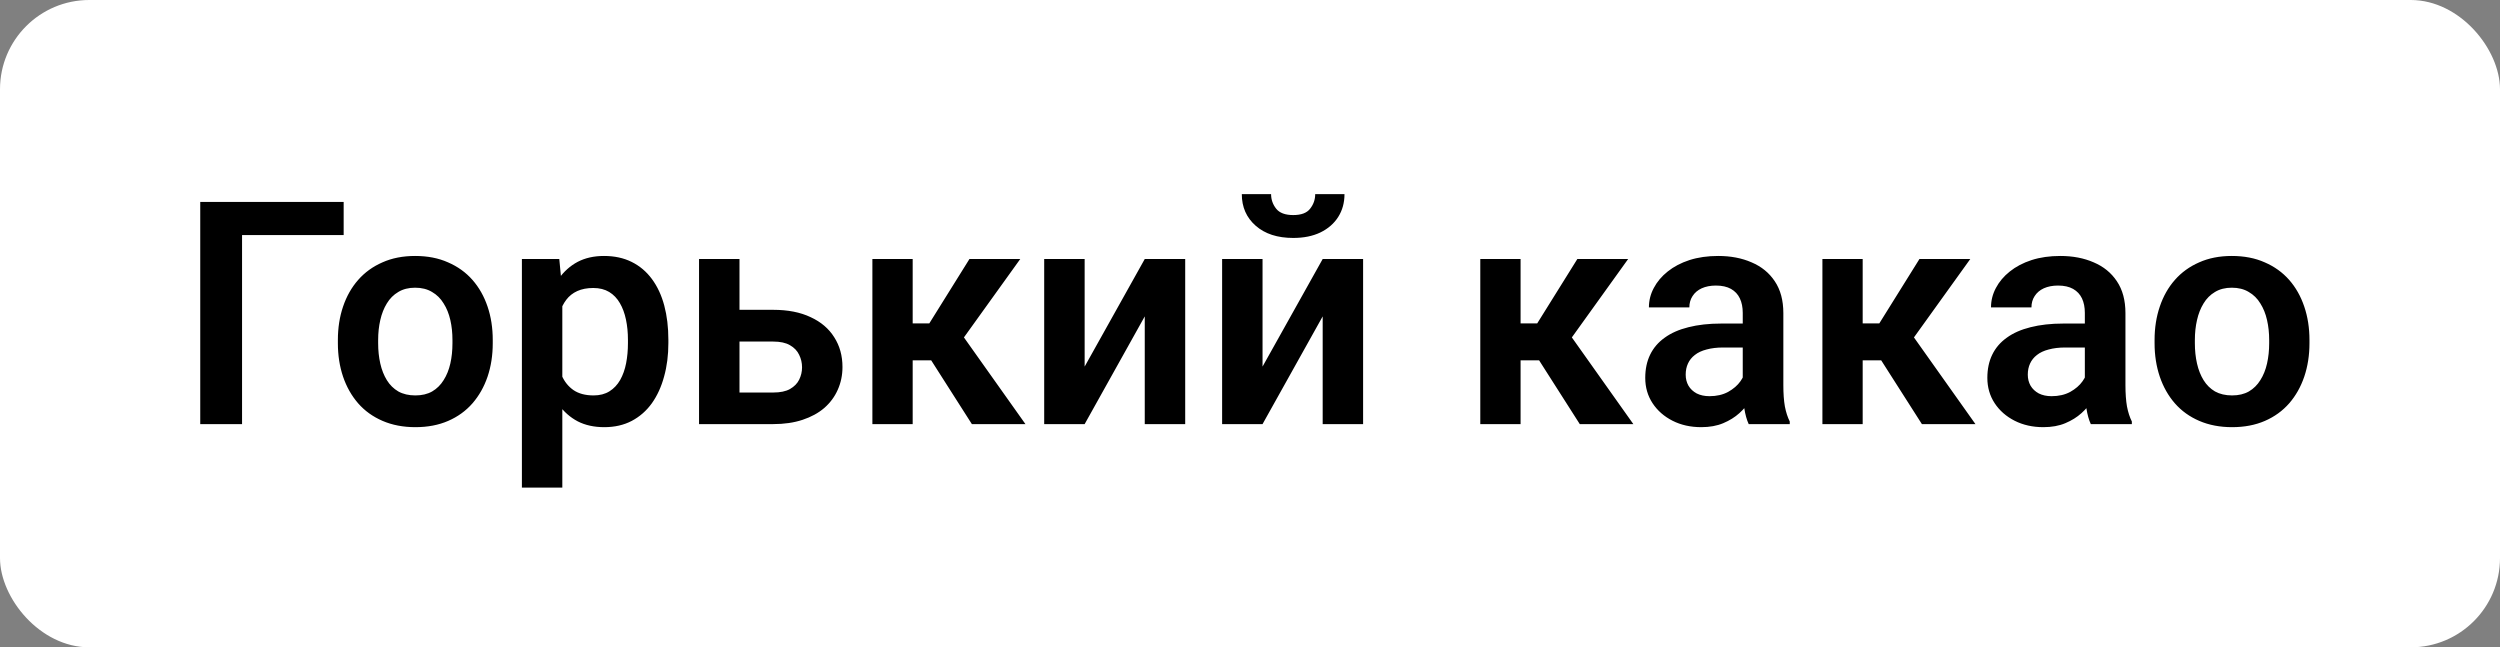 <?xml version="1.0" encoding="UTF-8"?> <svg xmlns="http://www.w3.org/2000/svg" width="112" height="29" viewBox="0 0 112 29" fill="none"><rect x="0" y="0" width="112" height="29" fill="#808080" stroke="none"/><rect width="112" height="29" rx="4" fill="white"></rect><path d="M15.396 9.047V10.53H10.844V19H8.971V9.047H15.396ZM15.137 15.377V15.233C15.137 14.691 15.214 14.192 15.369 13.736C15.524 13.276 15.75 12.877 16.046 12.54C16.342 12.203 16.704 11.941 17.133 11.754C17.561 11.562 18.049 11.467 18.596 11.467C19.152 11.467 19.644 11.562 20.072 11.754C20.505 11.941 20.87 12.203 21.166 12.54C21.462 12.877 21.688 13.276 21.843 13.736C21.998 14.192 22.075 14.691 22.075 15.233V15.377C22.075 15.915 21.998 16.414 21.843 16.874C21.688 17.33 21.462 17.729 21.166 18.07C20.87 18.408 20.508 18.67 20.079 18.856C19.651 19.043 19.161 19.137 18.609 19.137C18.062 19.137 17.573 19.043 17.14 18.856C16.707 18.67 16.342 18.408 16.046 18.07C15.75 17.729 15.524 17.33 15.369 16.874C15.214 16.414 15.137 15.915 15.137 15.377ZM16.941 15.233V15.377C16.941 15.7 16.973 16.004 17.037 16.286C17.101 16.569 17.199 16.817 17.331 17.031C17.463 17.245 17.634 17.414 17.844 17.537C18.058 17.656 18.313 17.715 18.609 17.715C18.901 17.715 19.152 17.656 19.361 17.537C19.571 17.414 19.742 17.245 19.874 17.031C20.011 16.817 20.111 16.569 20.175 16.286C20.239 16.004 20.27 15.7 20.27 15.377V15.233C20.27 14.914 20.239 14.616 20.175 14.338C20.111 14.055 20.011 13.807 19.874 13.593C19.742 13.374 19.569 13.203 19.355 13.08C19.145 12.953 18.892 12.889 18.596 12.889C18.304 12.889 18.053 12.953 17.844 13.08C17.634 13.203 17.463 13.374 17.331 13.593C17.199 13.807 17.101 14.055 17.037 14.338C16.973 14.616 16.941 14.914 16.941 15.233ZM25.192 13.025V21.844H23.381V11.604H25.056L25.192 13.025ZM29.943 15.227V15.37C29.943 15.908 29.88 16.407 29.752 16.867C29.629 17.323 29.447 17.722 29.205 18.064C28.963 18.401 28.663 18.665 28.303 18.856C27.947 19.043 27.537 19.137 27.072 19.137C26.616 19.137 26.22 19.05 25.883 18.877C25.546 18.699 25.261 18.449 25.028 18.125C24.796 17.801 24.609 17.425 24.468 16.997C24.331 16.564 24.229 16.092 24.16 15.582V15.124C24.229 14.582 24.331 14.089 24.468 13.648C24.609 13.201 24.796 12.816 25.028 12.492C25.261 12.164 25.543 11.911 25.876 11.733C26.213 11.556 26.607 11.467 27.059 11.467C27.528 11.467 27.94 11.556 28.296 11.733C28.656 11.911 28.959 12.166 29.205 12.499C29.451 12.832 29.636 13.228 29.759 13.688C29.882 14.149 29.943 14.662 29.943 15.227ZM28.132 15.37V15.227C28.132 14.898 28.102 14.595 28.043 14.317C27.984 14.035 27.893 13.789 27.77 13.579C27.646 13.365 27.487 13.199 27.291 13.08C27.095 12.962 26.858 12.902 26.58 12.902C26.302 12.902 26.063 12.948 25.862 13.039C25.662 13.13 25.498 13.26 25.37 13.429C25.242 13.597 25.142 13.798 25.069 14.03C25.001 14.258 24.955 14.511 24.933 14.789V15.924C24.974 16.261 25.053 16.564 25.172 16.833C25.29 17.102 25.463 17.316 25.691 17.476C25.924 17.635 26.225 17.715 26.594 17.715C26.872 17.715 27.109 17.653 27.305 17.53C27.501 17.407 27.66 17.239 27.783 17.024C27.906 16.806 27.995 16.555 28.05 16.273C28.105 15.99 28.132 15.689 28.132 15.37ZM32.48 13.88H34.64C35.296 13.88 35.854 13.989 36.315 14.208C36.779 14.422 37.133 14.723 37.374 15.11C37.62 15.493 37.743 15.938 37.743 16.443C37.743 16.808 37.672 17.148 37.531 17.462C37.395 17.772 37.194 18.043 36.93 18.275C36.665 18.503 36.34 18.681 35.952 18.809C35.569 18.936 35.132 19 34.64 19H31.317V11.604H33.129V17.585H34.64C34.954 17.585 35.205 17.533 35.392 17.428C35.583 17.318 35.72 17.179 35.802 17.011C35.888 16.838 35.932 16.653 35.932 16.457C35.932 16.256 35.888 16.07 35.802 15.896C35.72 15.719 35.583 15.575 35.392 15.466C35.205 15.356 34.954 15.302 34.64 15.302H32.48V13.88ZM40.888 11.604V19H39.083V11.604H40.888ZM45.707 11.604L42.446 16.143H40.525L40.3 14.488H41.633L43.431 11.604H45.707ZM43.54 19L41.517 15.828L43.02 14.885L45.94 19H43.54ZM48.592 16.423L51.285 11.604H53.097V19H51.285V14.174L48.592 19H46.78V11.604H48.592V16.423ZM56.562 16.423L59.256 11.604H61.067V19H59.256V14.174L56.562 19H54.751V11.604H56.562V16.423ZM58.921 8.698H60.233C60.233 9.081 60.14 9.421 59.953 9.717C59.766 10.013 59.5 10.245 59.153 10.414C58.812 10.578 58.406 10.66 57.937 10.66C57.23 10.66 56.67 10.478 56.255 10.113C55.84 9.749 55.633 9.277 55.633 8.698H56.945C56.945 8.94 57.02 9.156 57.171 9.348C57.321 9.539 57.577 9.635 57.937 9.635C58.297 9.635 58.55 9.539 58.695 9.348C58.846 9.156 58.921 8.94 58.921 8.698ZM68.122 11.604V19H66.317V11.604H68.122ZM72.941 11.604L69.681 16.143H67.76L67.534 14.488H68.867L70.665 11.604H72.941ZM70.774 19L68.751 15.828L70.255 14.885L73.174 19H70.774ZM78.075 17.428V14.017C78.075 13.766 78.032 13.55 77.945 13.367C77.859 13.185 77.727 13.044 77.549 12.943C77.371 12.843 77.145 12.793 76.872 12.793C76.63 12.793 76.419 12.834 76.236 12.916C76.059 12.998 75.922 13.114 75.826 13.265C75.731 13.411 75.683 13.579 75.683 13.771H73.871C73.871 13.465 73.944 13.176 74.09 12.902C74.236 12.624 74.443 12.378 74.712 12.164C74.985 11.945 75.311 11.774 75.689 11.651C76.072 11.528 76.501 11.467 76.975 11.467C77.535 11.467 78.034 11.562 78.472 11.754C78.914 11.941 79.26 12.223 79.511 12.602C79.766 12.98 79.894 13.456 79.894 14.03V17.257C79.894 17.626 79.916 17.943 79.962 18.207C80.012 18.467 80.085 18.692 80.181 18.884V19H78.342C78.255 18.813 78.189 18.576 78.144 18.289C78.098 17.997 78.075 17.71 78.075 17.428ZM78.328 14.495L78.342 15.568H77.2C76.918 15.568 76.669 15.598 76.455 15.657C76.241 15.712 76.065 15.794 75.929 15.903C75.792 16.008 75.689 16.136 75.621 16.286C75.553 16.432 75.519 16.598 75.519 16.785C75.519 16.967 75.56 17.131 75.642 17.277C75.728 17.423 75.851 17.539 76.011 17.626C76.175 17.708 76.366 17.749 76.585 17.749C76.904 17.749 77.182 17.685 77.419 17.558C77.656 17.425 77.841 17.266 77.973 17.079C78.105 16.892 78.175 16.715 78.185 16.546L78.704 17.325C78.64 17.512 78.545 17.71 78.417 17.92C78.289 18.13 78.125 18.326 77.925 18.508C77.724 18.69 77.483 18.84 77.2 18.959C76.918 19.078 76.59 19.137 76.216 19.137C75.737 19.137 75.309 19.041 74.931 18.85C74.552 18.658 74.254 18.396 74.035 18.064C73.816 17.731 73.707 17.352 73.707 16.929C73.707 16.537 73.78 16.19 73.926 15.89C74.072 15.589 74.288 15.336 74.575 15.131C74.862 14.921 75.218 14.764 75.642 14.659C76.07 14.55 76.56 14.495 77.111 14.495H78.328ZM83.448 11.604V19H81.644V11.604H83.448ZM88.268 11.604L85.007 16.143H83.086L82.86 14.488H84.193L85.991 11.604H88.268ZM86.101 19L84.077 15.828L85.581 14.885L88.5 19H86.101ZM93.401 17.428V14.017C93.401 13.766 93.358 13.55 93.272 13.367C93.185 13.185 93.053 13.044 92.875 12.943C92.697 12.843 92.472 12.793 92.198 12.793C91.957 12.793 91.745 12.834 91.562 12.916C91.385 12.998 91.248 13.114 91.152 13.265C91.057 13.411 91.009 13.579 91.009 13.771H89.197C89.197 13.465 89.27 13.176 89.416 12.902C89.562 12.624 89.769 12.378 90.038 12.164C90.311 11.945 90.637 11.774 91.016 11.651C91.398 11.528 91.827 11.467 92.301 11.467C92.861 11.467 93.36 11.562 93.798 11.754C94.24 11.941 94.586 12.223 94.837 12.602C95.092 12.98 95.22 13.456 95.22 14.03V17.257C95.22 17.626 95.243 17.943 95.288 18.207C95.338 18.467 95.411 18.692 95.507 18.884V19H93.668C93.581 18.813 93.515 18.576 93.47 18.289C93.424 17.997 93.401 17.71 93.401 17.428ZM93.654 14.495L93.668 15.568H92.526C92.244 15.568 91.995 15.598 91.781 15.657C91.567 15.712 91.392 15.794 91.255 15.903C91.118 16.008 91.016 16.136 90.947 16.286C90.879 16.432 90.845 16.598 90.845 16.785C90.845 16.967 90.886 17.131 90.968 17.277C91.054 17.423 91.177 17.539 91.337 17.626C91.501 17.708 91.692 17.749 91.911 17.749C92.23 17.749 92.508 17.685 92.745 17.558C92.982 17.425 93.167 17.266 93.299 17.079C93.431 16.892 93.502 16.715 93.511 16.546L94.03 17.325C93.966 17.512 93.871 17.71 93.743 17.92C93.616 18.13 93.451 18.326 93.251 18.508C93.05 18.69 92.809 18.84 92.526 18.959C92.244 19.078 91.916 19.137 91.542 19.137C91.064 19.137 90.635 19.041 90.257 18.85C89.879 18.658 89.58 18.396 89.361 18.064C89.143 17.731 89.033 17.352 89.033 16.929C89.033 16.537 89.106 16.19 89.252 15.89C89.398 15.589 89.614 15.336 89.901 15.131C90.189 14.921 90.544 14.764 90.968 14.659C91.396 14.55 91.886 14.495 92.438 14.495H93.654ZM96.525 15.377V15.233C96.525 14.691 96.603 14.192 96.758 13.736C96.913 13.276 97.138 12.877 97.435 12.54C97.731 12.203 98.093 11.941 98.522 11.754C98.95 11.562 99.438 11.467 99.984 11.467C100.54 11.467 101.033 11.562 101.461 11.754C101.894 11.941 102.258 12.203 102.555 12.54C102.851 12.877 103.076 13.276 103.231 13.736C103.386 14.192 103.464 14.691 103.464 15.233V15.377C103.464 15.915 103.386 16.414 103.231 16.874C103.076 17.33 102.851 17.729 102.555 18.07C102.258 18.408 101.896 18.67 101.468 18.856C101.039 19.043 100.549 19.137 99.998 19.137C99.451 19.137 98.961 19.043 98.528 18.856C98.095 18.67 97.731 18.408 97.435 18.07C97.138 17.729 96.913 17.33 96.758 16.874C96.603 16.414 96.525 15.915 96.525 15.377ZM98.33 15.233V15.377C98.33 15.7 98.362 16.004 98.426 16.286C98.49 16.569 98.588 16.817 98.72 17.031C98.852 17.245 99.023 17.414 99.232 17.537C99.447 17.656 99.702 17.715 99.998 17.715C100.29 17.715 100.54 17.656 100.75 17.537C100.96 17.414 101.131 17.245 101.263 17.031C101.399 16.817 101.5 16.569 101.563 16.286C101.627 16.004 101.659 15.7 101.659 15.377V15.233C101.659 14.914 101.627 14.616 101.563 14.338C101.5 14.055 101.399 13.807 101.263 13.593C101.131 13.374 100.957 13.203 100.743 13.08C100.534 12.953 100.281 12.889 99.984 12.889C99.693 12.889 99.442 12.953 99.232 13.08C99.023 13.203 98.852 13.374 98.72 13.593C98.588 13.807 98.49 14.055 98.426 14.338C98.362 14.616 98.33 14.914 98.33 15.233Z" fill="black"></path></svg> 